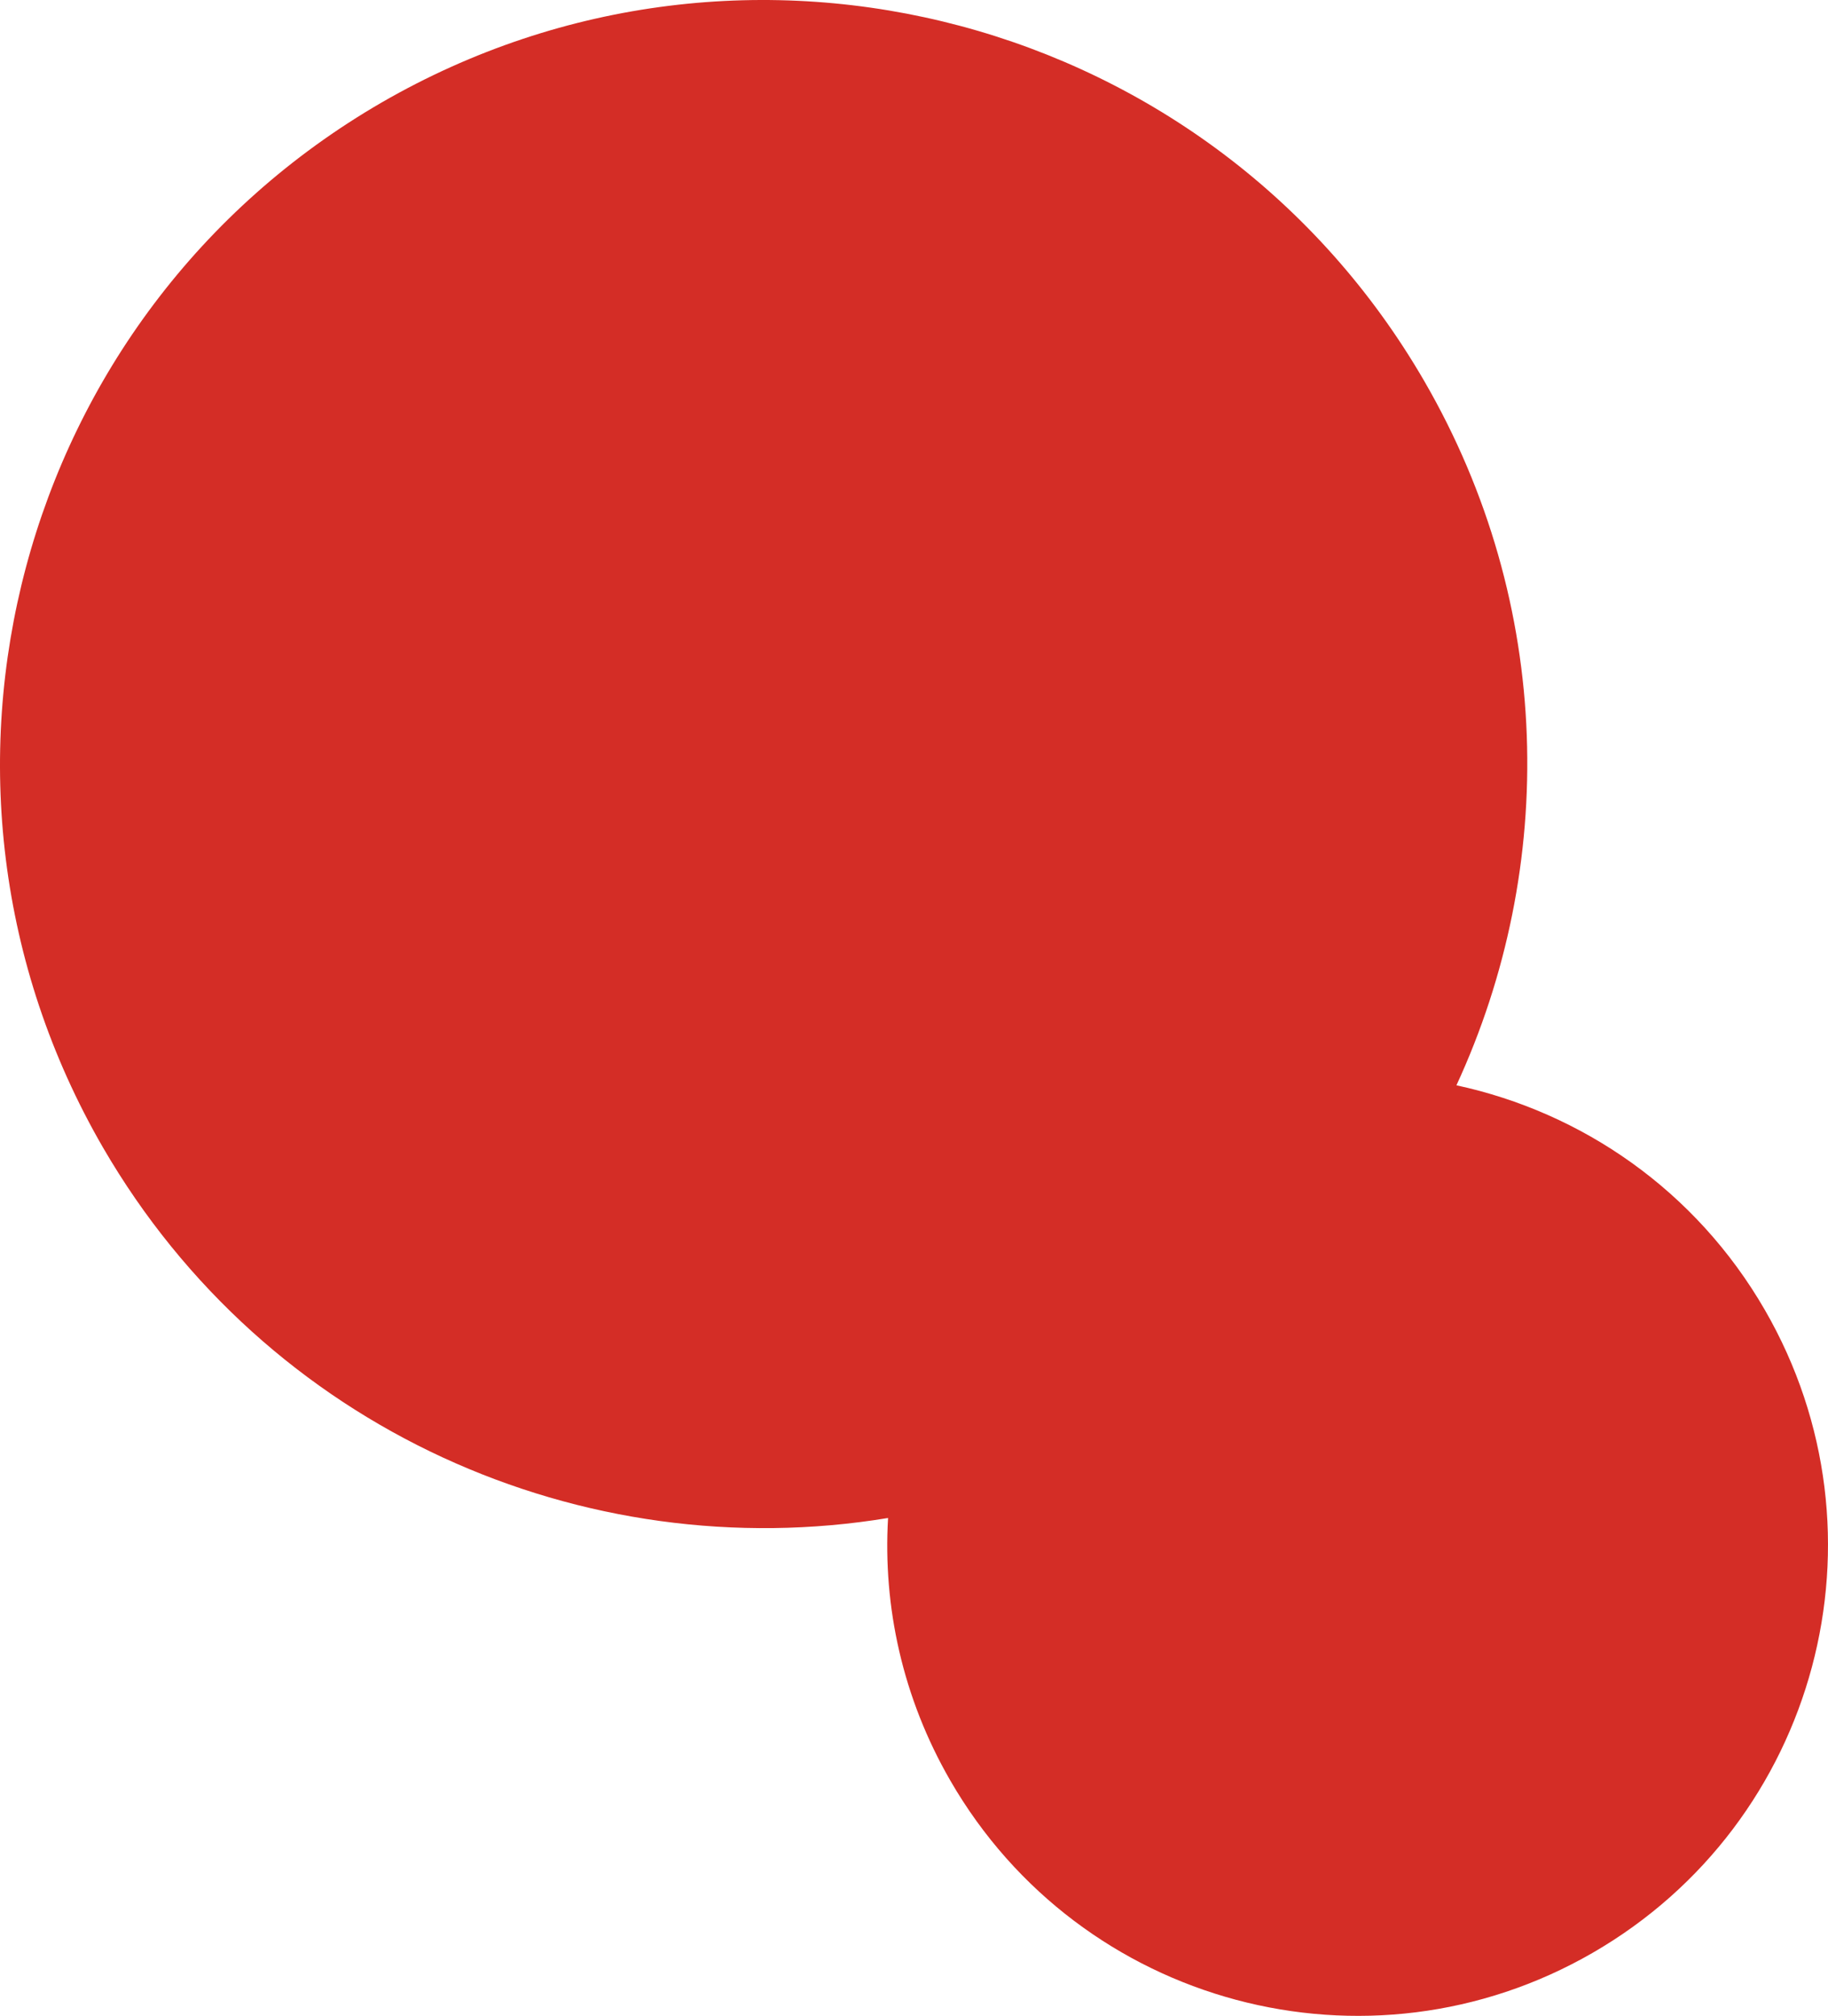 <?xml version="1.0" encoding="UTF-8"?>
<svg id="a" data-name="レイヤー 1" xmlns="http://www.w3.org/2000/svg" viewBox="0 0 444.514 490.003">
  <path d="M429.167,318.425c-16.822-29.129-44.524-48.056-75.007-54.618,24.526-53.051,23.698-116.813-7.843-171.217C294.942,3.976,181.517-26.305,92.811,24.911,3.967,76.324-26.386,190.018,25.011,278.871c39.835,68.709,116.961,102.322,190.938,90.11-1.272,21.553,3.527,43.706,15.127,63.804.005.009.01.017.015.026,31.587,54.697,101.534,73.432,156.231,41.845,54.697-31.587,73.432-101.534,41.844-156.231Z" style="fill: #d42d26;"/>
</svg>